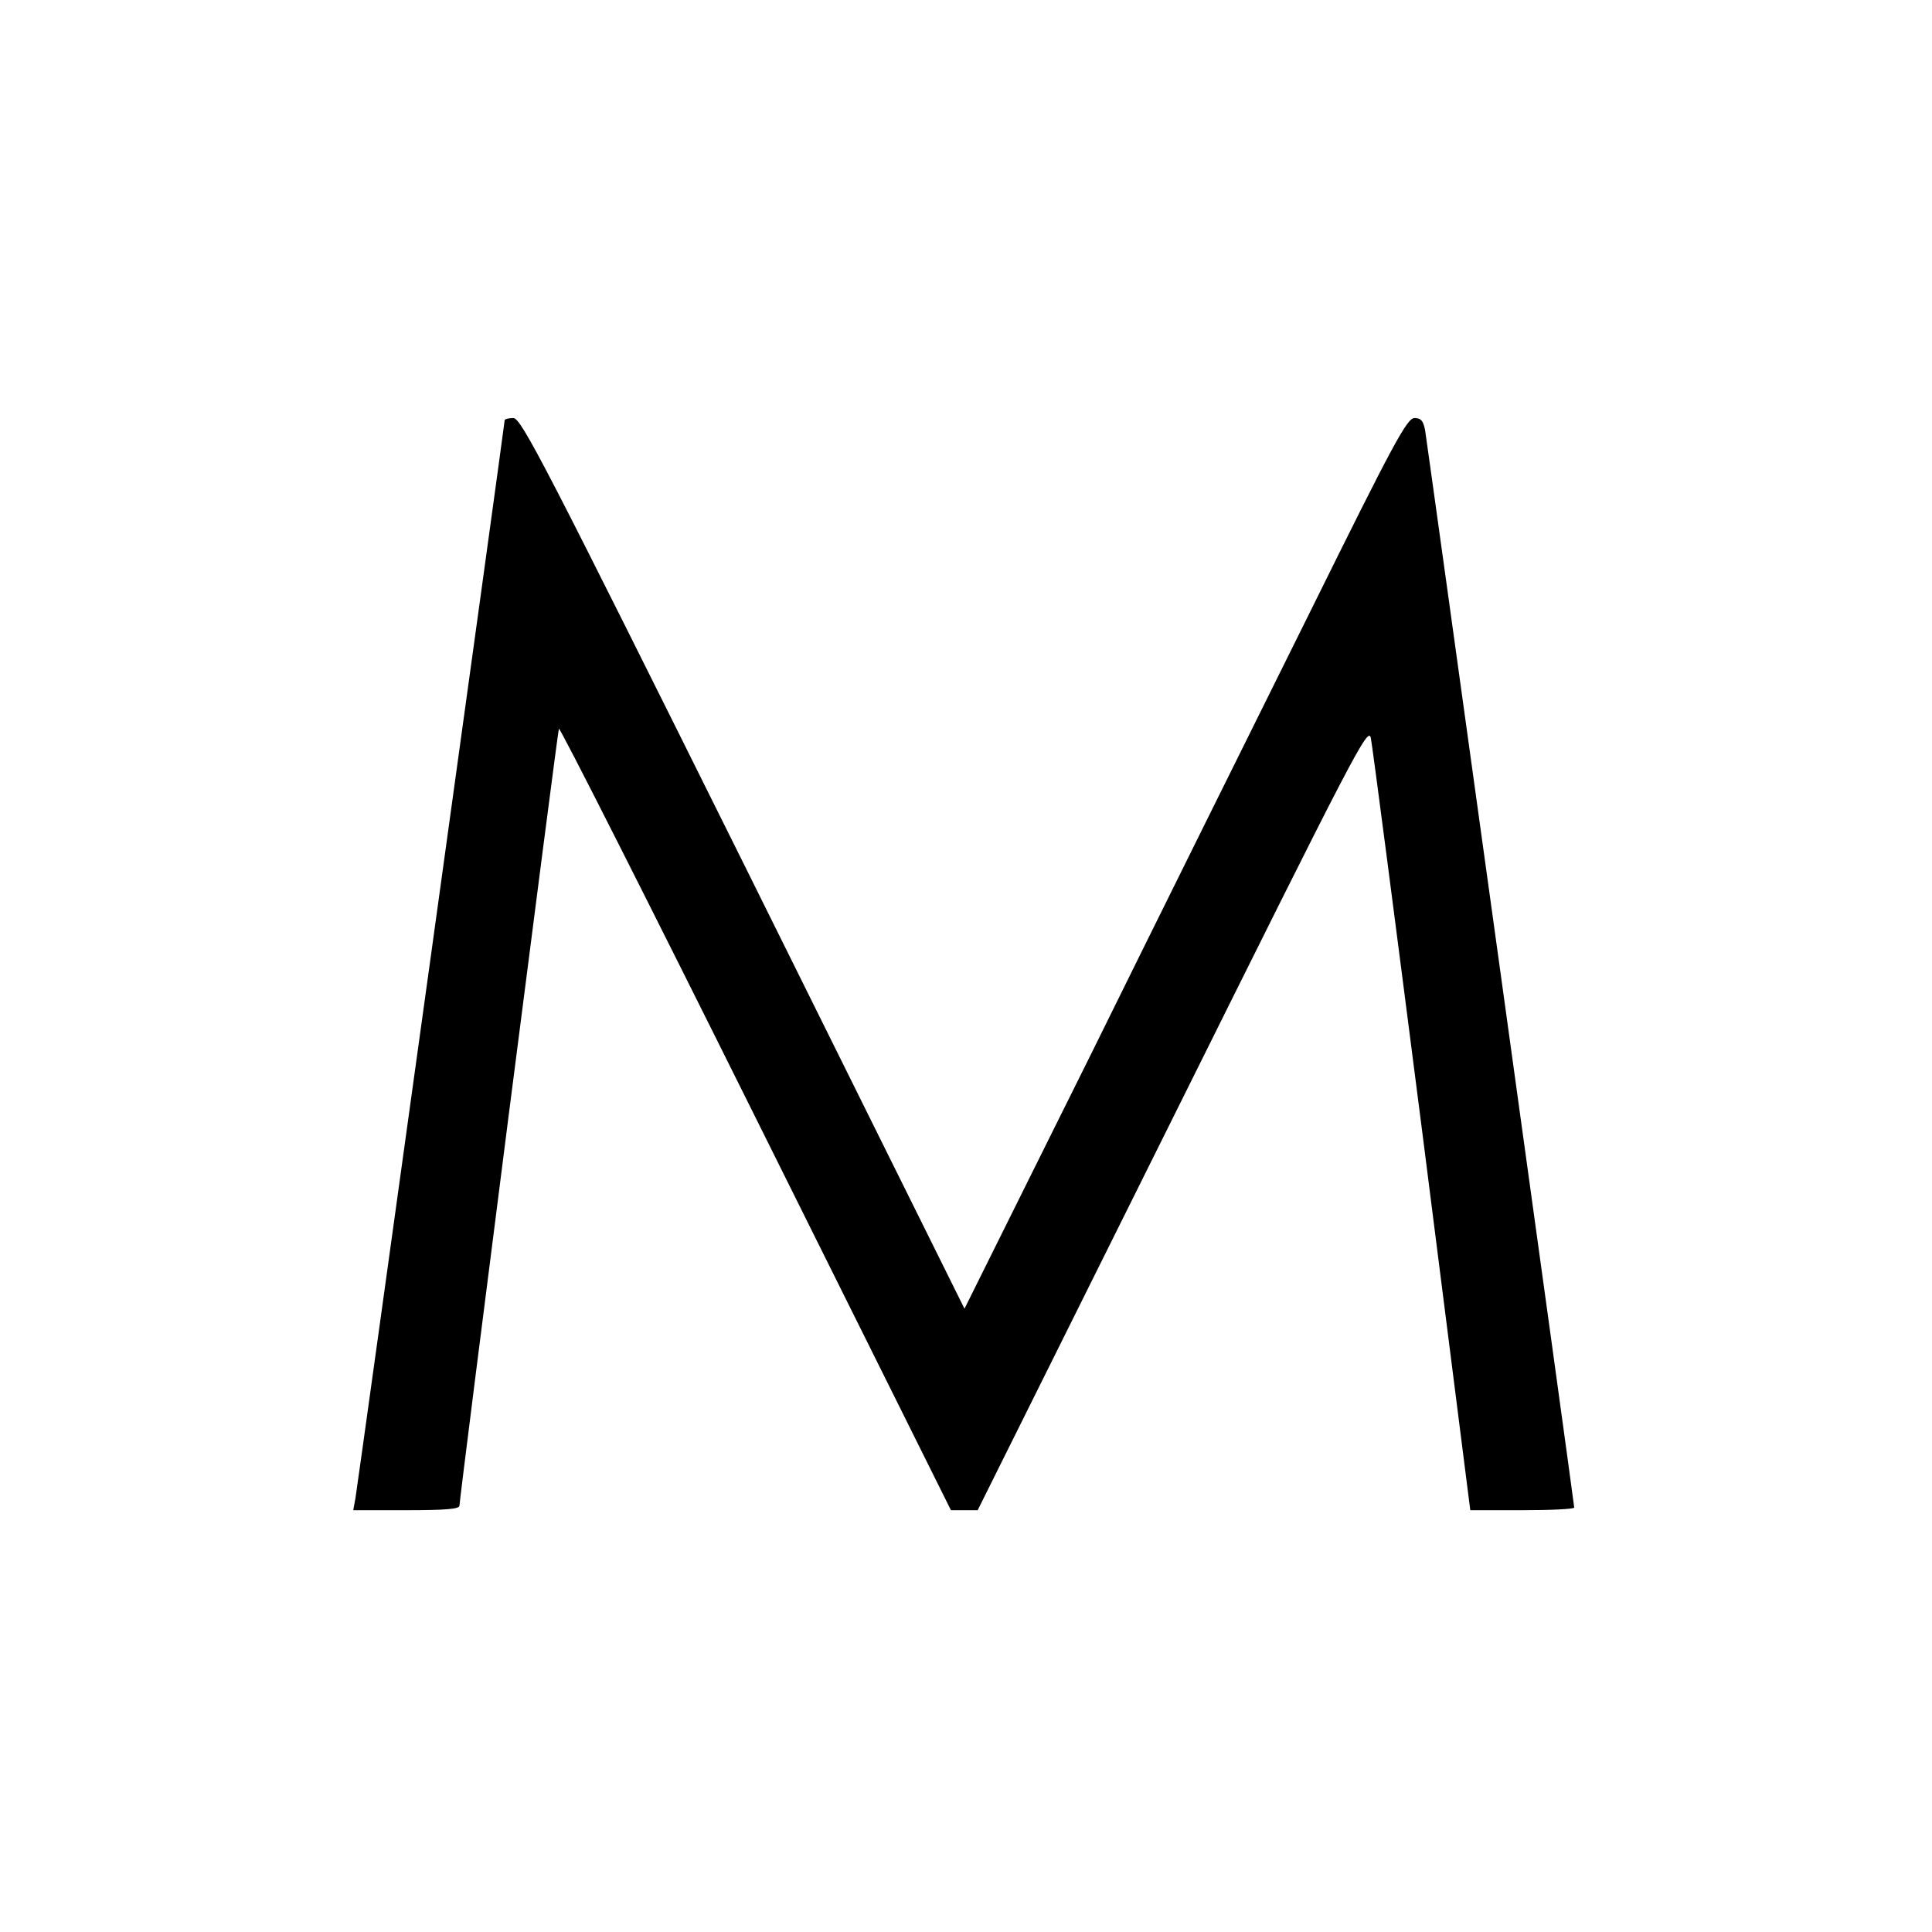 <?xml version="1.0" standalone="no"?>
<!DOCTYPE svg PUBLIC "-//W3C//DTD SVG 20010904//EN"
 "http://www.w3.org/TR/2001/REC-SVG-20010904/DTD/svg10.dtd">
<svg version="1.0" xmlns="http://www.w3.org/2000/svg"
 width="513pt" height="513pt" viewBox="0 0 513 513"
 preserveAspectRatio="xMidYMid meet">
<g transform="translate(0,513) scale(0.1,-0.1)"
fill="#000000" stroke="none">
<path d="M1340 4014 c0 -10 -390 -2826 -396 -2861 l-6 -33 141 0 c103 0 141 3
141 12 0 20 260 2052 264 2063 2 6 237 -459 522 -1032 l519 -1043 36 0 35 0
519 1043 c486 978 518 1040 525 1007 4 -19 65 -488 136 -1042 l128 -1008 138
0 c76 0 138 3 138 7 0 10 -390 2824 -396 2861 -5 25 -11 32 -28 32 -20 0 -56
-67 -276 -512 -140 -282 -404 -814 -586 -1183 l-333 -670 -587 1183 c-527
1060 -590 1182 -611 1182 -13 0 -23 -3 -23 -6z"/>
</g>
</svg>
